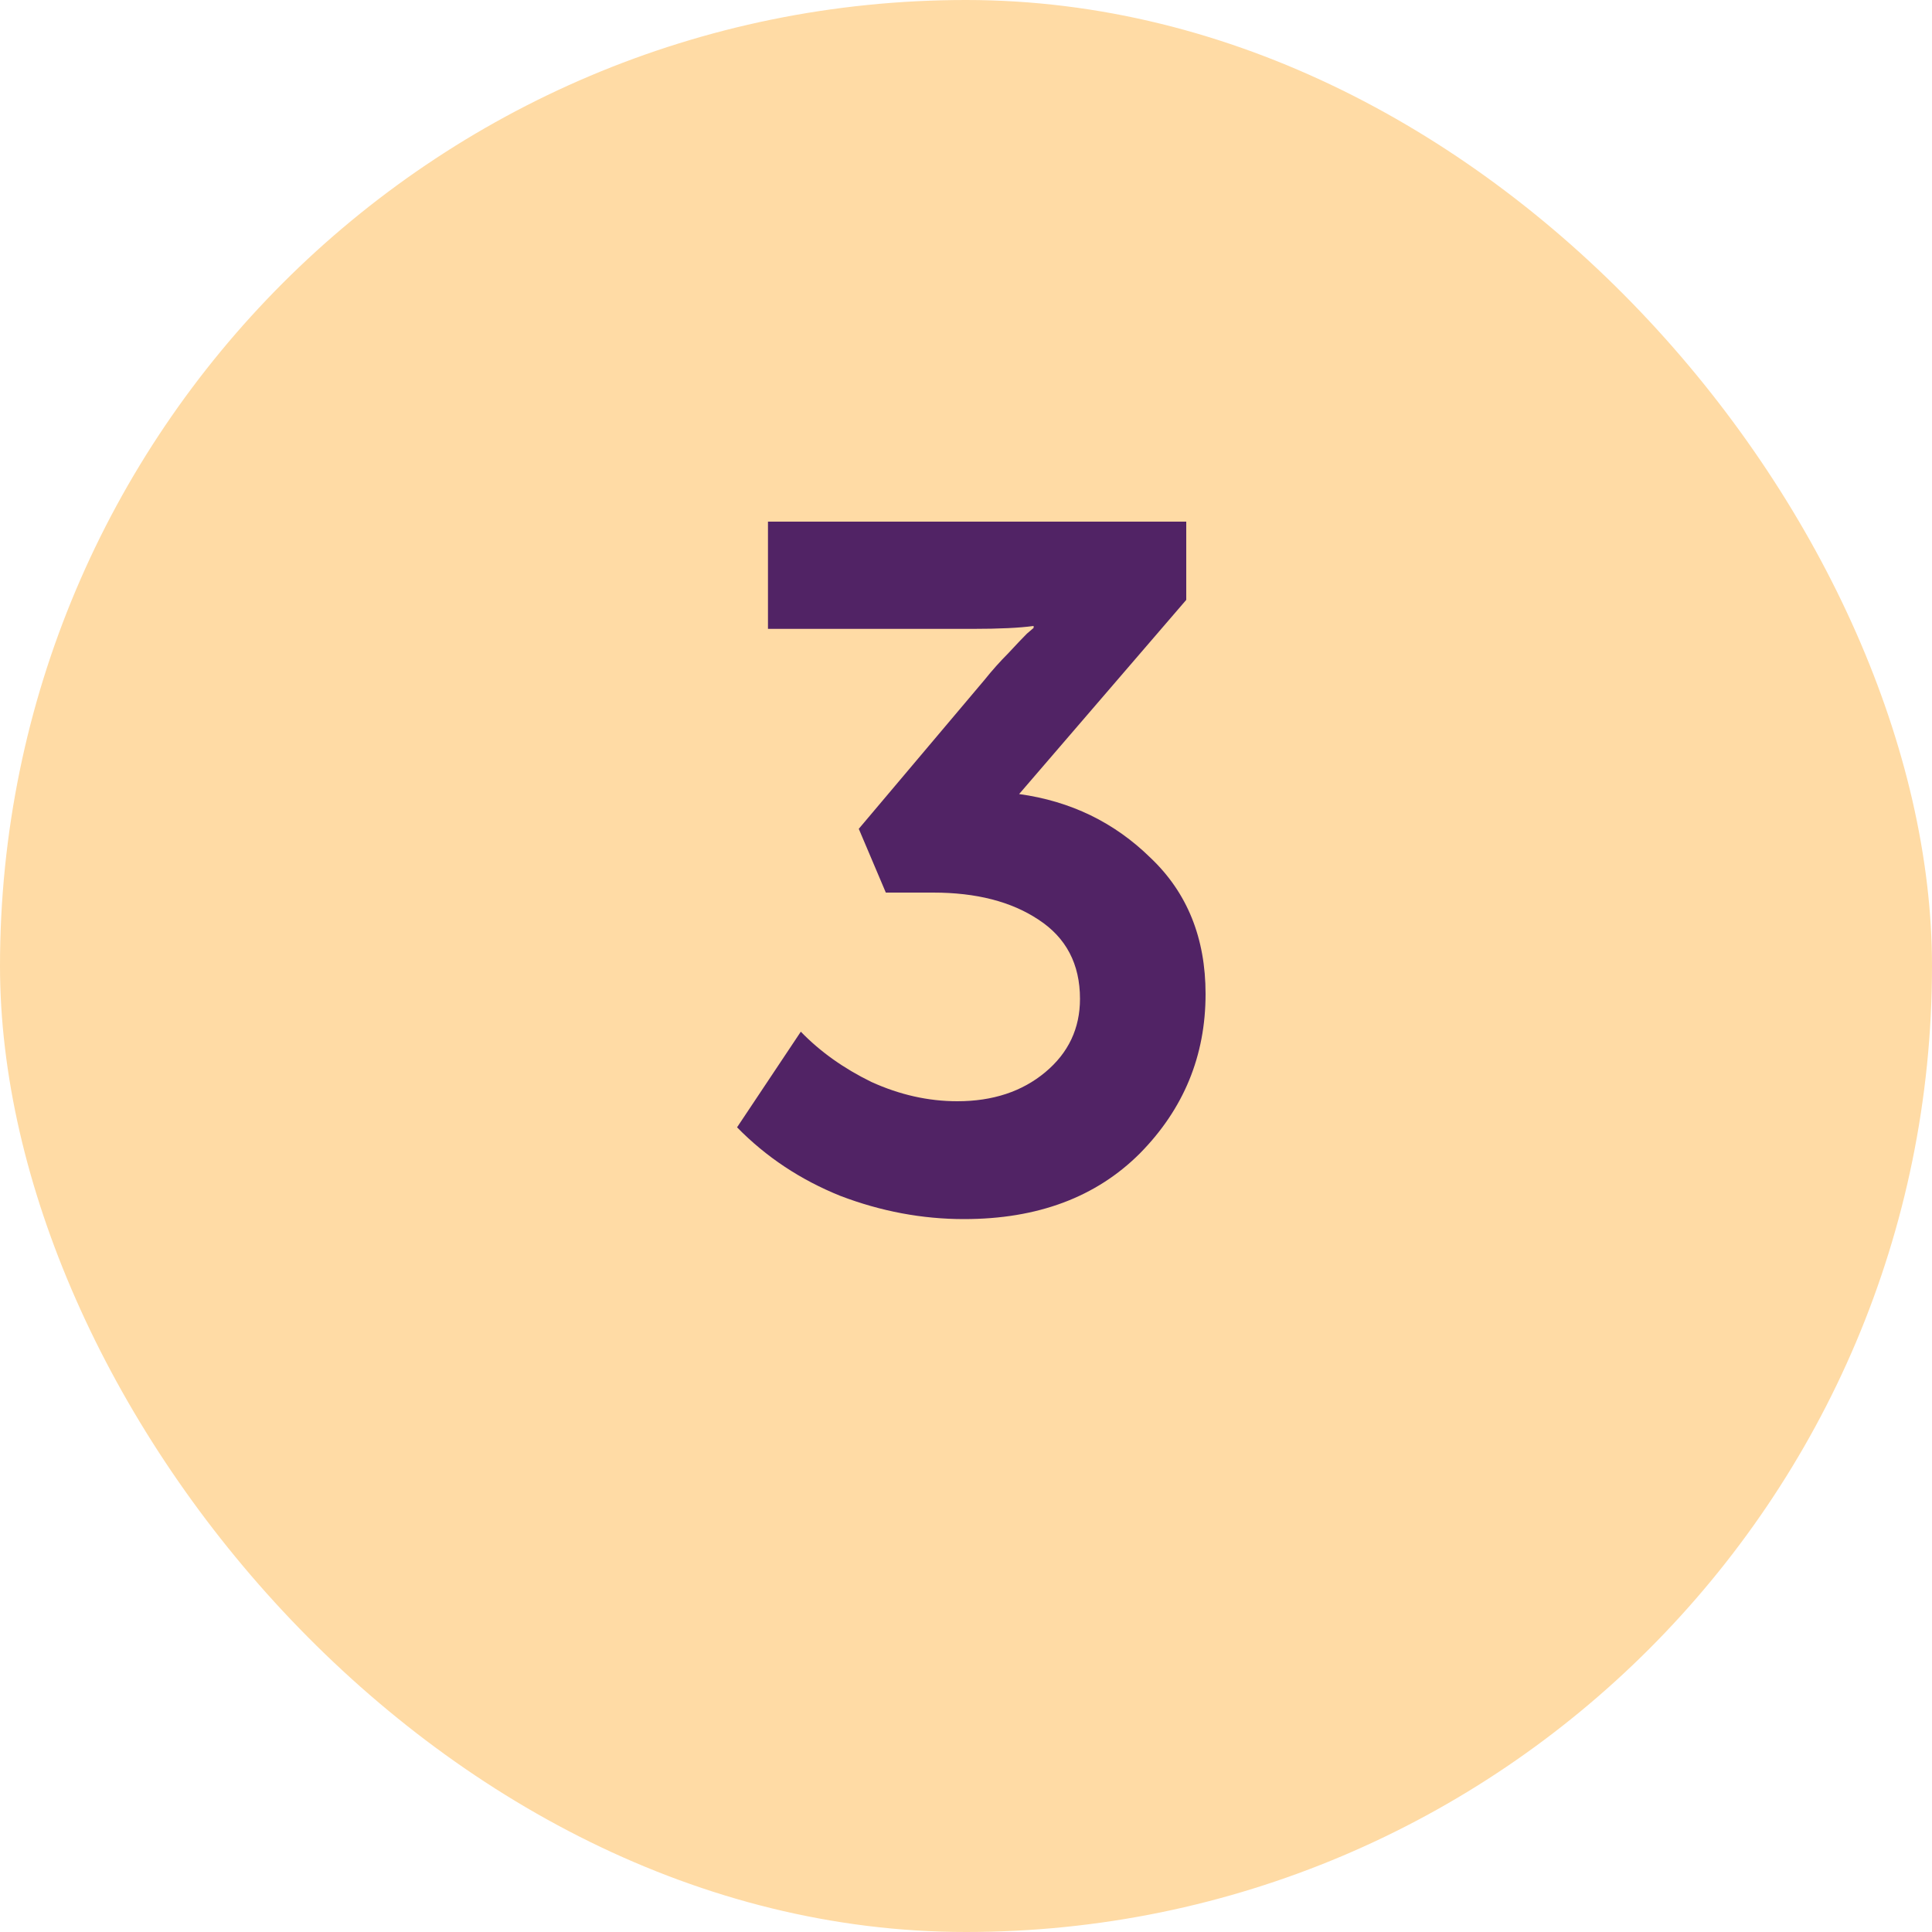 <?xml version="1.0" encoding="UTF-8"?> <svg xmlns="http://www.w3.org/2000/svg" width="40" height="40" viewBox="0 0 40 40" fill="none"> <rect width="40" height="40" rx="20" fill="#FFDBA5"></rect> <path d="M15.26 23.34L16.58 21.36C16.98 21.773 17.467 22.12 18.04 22.4C18.627 22.667 19.22 22.8 19.82 22.8C20.553 22.8 21.16 22.6 21.64 22.2C22.12 21.8 22.36 21.293 22.36 20.68C22.36 19.96 22.073 19.413 21.5 19.04C20.94 18.667 20.213 18.48 19.32 18.48H18.34L17.78 17.16L20.38 14.08C20.54 13.88 20.707 13.693 20.88 13.52C21.053 13.333 21.18 13.2 21.26 13.12L21.4 13V12.96C21.107 13 20.687 13.02 20.14 13.02H15.9V10.8H24.56V12.42L21.1 16.44C22.167 16.587 23.073 17.027 23.82 17.76C24.58 18.48 24.96 19.42 24.96 20.58C24.96 21.86 24.507 22.96 23.6 23.88C22.693 24.787 21.48 25.24 19.96 25.24C19.093 25.24 18.24 25.08 17.4 24.76C16.573 24.427 15.86 23.953 15.26 23.34Z" fill="#512365"></path> </svg> 